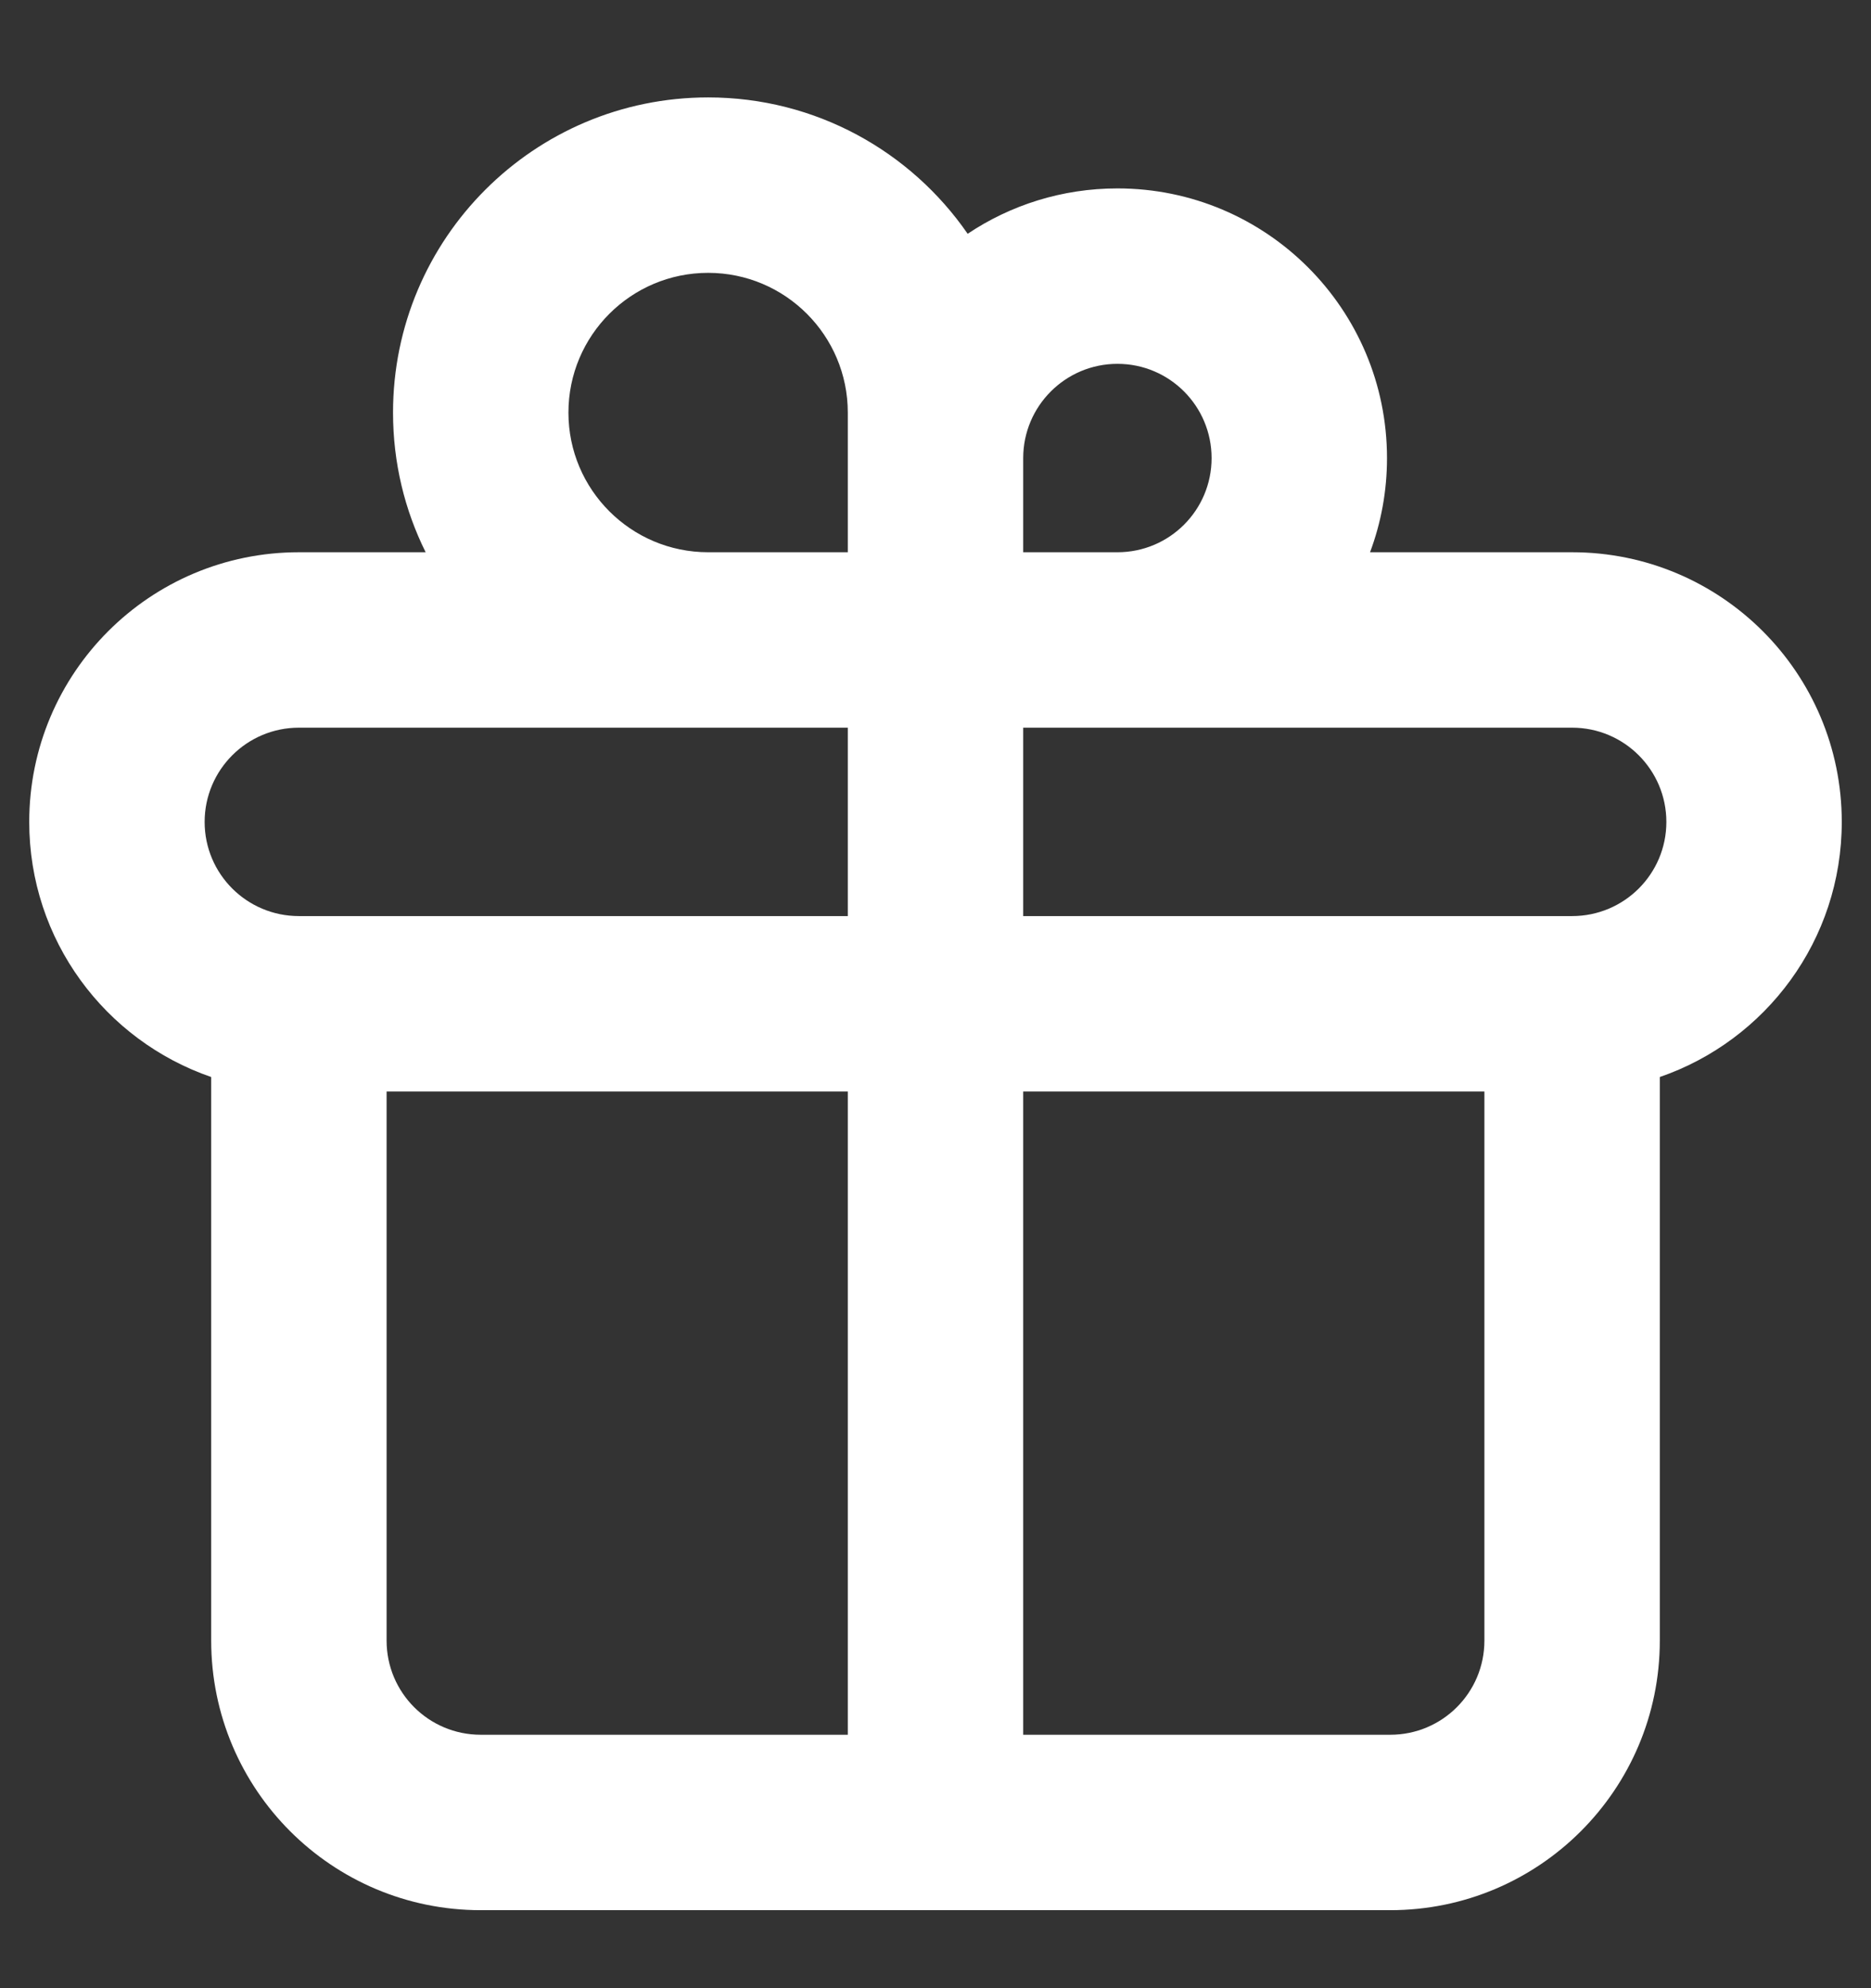 <svg width="16" height="17" viewBox="0 0 16 17" fill="none" xmlns="http://www.w3.org/2000/svg">
<rect x="0" y="0" width="16" height="17" fill="#333333" stroke="none"/>
<path fill-rule="evenodd" clip-rule="evenodd" d="M6.056 2.333C5.396 2.333 4.861 2.868 4.861 3.528C4.861 4.187 5.396 4.722 6.056 4.722H6.059H6.063H6.067H6.071H6.074H6.078H6.082H6.086H6.09H6.094H6.097H6.101H6.105H6.109H6.113H6.117H6.121H6.125H6.129H6.133H6.137H6.141H6.145H6.149H6.153H6.157H6.162H6.166H6.17H6.174H6.178H6.182H6.186H6.191H6.195H6.199H6.203H6.207H6.212H6.216H6.22H6.225H6.229H6.233H6.237H6.242H6.246H6.251H6.255H6.259H6.264H6.268H6.272H6.277H6.281H6.286H6.29H6.295H6.299H6.304H6.308H6.313H6.317H6.322H6.326H6.331H6.335H6.34H6.345H6.349H6.354H6.358H6.363H6.367H6.372H6.377H6.381H6.386H6.391H6.395H6.4H6.405H6.409H6.414H6.419H6.424H6.428H6.433H6.438H6.443H6.447H6.452H6.457H6.462H6.466H6.471H6.476H6.481H6.486H6.49H6.495H6.5H6.505H6.51H6.515H6.519H6.524H6.529H6.534H6.539H6.544H6.549H6.554H6.559H6.563H6.568H6.573H6.578H6.583H6.588H6.593H6.598H6.603H6.608H6.613H6.618H6.623H6.628H6.633H6.638H6.643H6.648H6.653H6.658H6.663H6.668H6.673H6.678H6.683H6.688H6.693H6.698H6.703H6.708H6.713H6.718H6.723H6.728H6.733H6.738H6.743H6.748H6.753H6.758H6.763H6.768H6.773H6.778H6.783H6.788H6.793H6.798H6.804H6.809H6.814H6.819H6.824H6.829H6.834H6.839H6.844H6.849H6.854H6.859H6.864H6.869H6.874H6.88H6.885H6.89H6.895H6.9H6.905H6.91H6.915H6.92H6.925H6.93H6.935H6.94H6.945H6.95H6.955H6.96H6.965H6.971H6.976H6.981H6.986H6.991H6.996H7.001H7.006H7.011H7.016H7.021H7.026H7.031H7.036H7.041H7.046H7.051H7.056H7.061H7.066H7.071H7.076H7.081H7.086H7.091H7.096H7.101H7.106H7.111H7.116H7.12H7.125H7.13H7.135H7.14H7.145H7.15H7.155H7.16H7.165H7.17H7.175H7.179H7.184H7.189H7.194H7.199H7.204H7.209H7.213H7.218H7.223H7.228H7.233H7.238H7.242H7.247H7.25V4.721V4.719V4.717V4.714V4.713V4.709V4.709V4.705V4.704V4.701V4.699V4.697V4.694V4.693V4.689V4.689V4.685V4.684V4.681V4.679V4.676V4.674V4.672V4.669V4.668V4.664V4.664V4.66V4.659V4.656V4.654V4.652V4.649V4.648V4.644V4.644V4.64V4.639V4.635V4.634V4.631V4.629V4.627V4.624V4.623V4.619V4.619V4.615V4.613V4.611V4.608V4.607V4.603V4.603V4.599V4.598V4.595V4.593V4.59V4.588V4.586V4.583V4.582V4.578V4.578V4.574V4.572V4.57V4.567V4.566V4.562V4.562V4.558V4.557V4.554V4.552V4.55V4.547V4.545V4.542V4.541V4.537V4.537V4.533V4.531V4.529V4.526V4.525V4.521V4.521V4.517V4.516V4.513V4.511V4.509V4.506V4.505V4.501V4.5V4.497V4.495V4.493V4.49V4.489V4.485V4.485V4.48V4.48V4.476V4.475V4.472V4.47V4.468V4.464V4.464V4.46V4.459V4.456V4.454V4.452V4.449V4.448V4.444V4.444V4.44V4.439V4.436V4.433V4.432V4.428V4.428V4.424V4.423V4.42V4.418V4.416V4.413V4.412V4.408V4.408V4.404V4.402V4.4V4.397V4.396V4.393V4.392V4.389V4.387V4.385V4.382V4.381V4.377V4.377V4.373V4.371V4.369V4.366V4.365V4.361V4.361V4.357V4.356V4.353V4.351V4.349V4.346V4.345V4.342V4.341V4.338V4.335V4.334V4.33V4.33V4.326V4.325V4.322V4.32V4.318V4.315V4.315V4.311V4.31V4.307V4.305V4.303V4.3V4.299V4.296V4.294V4.292V4.289V4.288V4.284V4.284V4.28V4.279V4.277V4.274V4.273V4.269V4.269V4.265V4.264V4.262V4.259V4.258V4.254V4.254V4.251V4.248V4.247V4.243V4.243V4.239V4.238V4.236V4.233V4.232V4.228V4.228V4.225V4.223V4.221V4.218V4.218V4.214V4.213V4.21V4.208V4.207V4.203V4.203V4.2V4.198V4.196V4.193V4.192V4.189V4.188V4.185V4.183V4.182V4.178V4.178V4.175V4.173V4.171V4.168V4.168V4.164V4.163V4.161V4.158V4.157V4.154V4.153V4.15V4.148V4.147V4.144V4.143V4.14V4.138V4.137V4.133V4.133V4.13V4.128V4.127V4.123V4.123V4.12V4.118V4.117V4.113V4.113V4.11V4.108V4.107V4.103V4.103V4.1V4.098V4.097V4.094V4.09V4.089V4.087V4.084V4.084V4.081V4.079V4.077V4.074V4.074V4.071V4.069V4.068V4.065V4.064V4.062V4.059V4.059V4.055V4.055V4.052V4.05V4.049V4.046V4.045V4.043V4.04V4.04V4.037V4.035V4.034V4.031V4.031V4.028V4.026V4.025V4.022V4.021V4.019V4.016V4.016V4.013V4.012V4.011V4.008V4.007V4.005V4.002V4.002V3.999V3.997V3.996V3.994V3.993V3.991V3.988V3.988V3.985V3.983V3.982V3.98V3.979V3.977V3.974V3.974V3.972V3.969V3.969V3.966V3.965V3.964V3.961V3.96V3.958V3.956V3.955V3.953V3.951V3.951V3.948V3.946V3.946V3.943V3.942V3.941V3.938V3.937V3.936V3.933V3.932V3.931V3.928V3.928V3.926V3.924V3.923V3.921V3.919V3.919V3.917V3.914V3.91V3.905V3.901V3.896V3.892V3.887V3.883V3.879V3.874V3.87V3.865V3.861V3.857V3.852V3.848V3.844V3.839V3.835V3.831V3.827V3.822V3.818V3.814V3.81V3.806V3.801V3.797V3.793V3.789V3.785V3.781V3.777V3.773V3.769V3.765V3.761V3.757V3.753V3.749V3.745V3.741V3.737V3.733V3.729V3.725V3.722V3.718V3.714V3.71V3.706V3.703V3.699V3.695V3.692V3.688V3.684V3.681V3.677V3.673V3.67V3.666V3.663V3.659V3.656V3.652V3.649V3.645V3.642V3.638V3.635V3.632V3.628V3.625V3.622V3.618V3.615V3.612V3.609V3.606V3.602V3.599V3.596V3.593V3.59V3.587V3.584V3.581V3.578V3.575V3.572V3.569V3.566V3.563V3.56V3.557V3.555V3.552V3.549V3.546V3.544V3.541V3.538V3.536V3.533V3.53V3.528C7.25 2.868 6.715 2.333 6.056 2.333ZM8.275 1.999C7.789 1.295 6.976 0.833 6.056 0.833C4.567 0.833 3.361 2.04 3.361 3.528C3.361 3.957 3.461 4.362 3.64 4.722H2.556C1.282 4.722 0.25 5.754 0.25 7.028C0.25 8.039 0.9 8.897 1.806 9.209L1.806 14.028C1.806 15.301 2.838 16.333 4.111 16.333H8H11.889C13.162 16.333 14.194 15.301 14.194 14.028V9.209C15.1 8.897 15.75 8.039 15.75 7.028C15.75 5.754 14.718 4.722 13.444 4.722H11.716C11.81 4.471 11.861 4.2 11.861 3.917C11.861 2.643 10.829 1.611 9.556 1.611C9.082 1.611 8.641 1.754 8.275 1.999ZM8.75 3.917V3.919V3.919V3.921V3.923V3.924V3.926V3.928V3.928V3.931V3.932V3.933V3.936V3.937V3.938V3.941V3.942V3.943V3.946V3.946V3.948V3.951V3.951V3.953V3.955V3.956V3.958V3.96V3.961V3.964V3.965V3.966V3.969V3.969V3.972V3.974V3.974V3.977V3.979V3.98V3.982V3.983V3.985V3.988V3.988V3.991V3.993V3.994V3.996V3.997V3.999V4.002V4.002V4.005V4.007V4.008V4.011V4.012V4.013V4.016V4.016V4.019V4.021V4.022V4.025V4.026V4.028V4.031V4.031V4.034V4.035V4.037V4.04V4.04V4.043V4.045V4.046V4.049V4.05V4.052V4.055V4.055V4.059V4.059V4.062V4.064V4.065V4.068V4.069V4.071V4.074V4.074V4.077V4.079V4.081V4.084V4.084V4.087V4.089V4.09V4.094V4.097V4.098V4.1V4.103V4.103V4.107V4.108V4.11V4.113V4.113V4.117V4.118V4.12V4.123V4.123V4.127V4.128V4.13V4.133V4.133V4.137V4.138V4.14V4.143V4.144V4.147V4.148V4.15V4.153V4.154V4.157V4.158V4.161V4.163V4.164V4.168V4.168V4.171V4.173V4.175V4.178V4.178V4.182V4.183V4.185V4.188V4.189V4.192V4.193V4.196V4.198V4.2V4.203V4.203V4.207V4.208V4.21V4.213V4.214V4.218V4.218V4.221V4.223V4.225V4.228V4.228V4.232V4.233V4.236V4.238V4.239V4.243V4.243V4.247V4.248V4.251V4.254V4.254V4.258V4.259V4.262V4.264V4.265V4.269V4.269V4.273V4.274V4.277V4.279V4.28V4.284V4.284V4.288V4.289V4.292V4.294V4.296V4.299V4.3V4.303V4.305V4.307V4.31V4.311V4.315V4.315V4.318V4.32V4.322V4.325V4.326V4.33V4.33V4.334V4.335V4.338V4.341V4.342V4.345V4.346V4.349V4.351V4.353V4.356V4.357V4.361V4.361V4.365V4.366V4.369V4.371V4.373V4.377V4.377V4.381V4.382V4.385V4.387V4.389V4.392V4.393V4.396V4.397V4.4V4.402V4.404V4.408V4.408V4.412V4.413V4.416V4.418V4.42V4.423V4.424V4.428V4.428V4.432V4.433V4.436V4.439V4.44V4.444V4.444V4.448V4.449V4.452V4.454V4.456V4.459V4.46V4.464V4.464V4.468V4.47V4.472V4.475V4.476V4.48V4.48V4.485V4.485V4.489V4.49V4.493V4.495V4.497V4.5V4.501V4.505V4.506V4.509V4.511V4.513V4.516V4.517V4.521V4.521V4.525V4.526V4.529V4.531V4.533V4.537V4.537V4.541V4.542V4.545V4.547V4.55V4.552V4.554V4.557V4.558V4.562V4.562V4.566V4.567V4.57V4.572V4.574V4.578V4.578V4.582V4.583V4.586V4.588V4.59V4.593V4.595V4.598V4.599V4.603V4.603V4.607V4.608V4.611V4.613V4.615V4.619V4.619V4.623V4.624V4.627V4.629V4.631V4.634V4.635V4.639V4.64V4.644V4.644V4.648V4.649V4.652V4.654V4.656V4.659V4.66V4.664V4.664V4.668V4.669V4.672V4.674V4.676V4.679V4.681V4.684V4.685V4.689V4.689V4.693V4.694V4.697V4.699V4.701V4.704V4.705V4.709V4.709V4.713V4.714V4.717V4.719V4.721V4.722H8.754H8.758H8.762H8.766H8.77H8.774H8.778H8.782H8.786H8.79H8.794H8.798H8.802H8.806H8.811H8.815H8.819H8.823H8.827H8.831H8.835H8.839H8.843H8.847H8.851H8.855H8.859H8.863H8.867H8.871H8.875H8.88H8.884H8.888H8.892H8.896H8.9H8.904H8.908H8.912H8.916H8.92H8.924H8.928H8.932H8.936H8.94H8.944H8.948H8.953H8.957H8.961H8.965H8.969H8.973H8.977H8.981H8.985H8.989H8.993H8.997H9.001H9.005H9.009H9.013H9.017H9.021H9.025H9.029H9.033H9.037H9.041H9.045H9.049H9.053H9.057H9.061H9.065H9.069H9.073H9.077H9.081H9.085H9.089H9.093H9.097H9.101H9.105H9.109H9.113H9.117H9.12H9.124H9.128H9.132H9.136H9.14H9.144H9.148H9.152H9.156H9.159H9.163H9.167H9.171H9.175H9.179H9.183H9.186H9.19H9.194H9.198H9.202H9.206H9.209H9.213H9.217H9.221H9.224H9.228H9.232H9.236H9.239H9.243H9.247H9.251H9.254H9.258H9.262H9.266H9.269H9.273H9.277H9.28H9.284H9.288H9.291H9.295H9.298H9.302H9.306H9.309H9.313H9.316H9.32H9.324H9.327H9.331H9.334H9.338H9.341H9.345H9.348H9.352H9.355H9.359H9.362H9.366H9.369H9.373H9.376H9.379H9.383H9.386H9.39H9.393H9.396H9.4H9.403H9.406H9.41H9.413H9.416H9.42H9.423H9.426H9.43H9.433H9.436H9.439H9.442H9.446H9.449H9.452H9.455H9.458H9.462H9.465H9.468H9.471H9.474H9.477H9.48H9.483H9.486H9.489H9.492H9.495H9.498H9.501H9.504H9.507H9.51H9.513H9.516H9.519H9.522H9.525H9.528H9.53H9.533H9.536H9.539H9.542H9.545H9.547H9.55H9.553H9.556C10.001 4.722 10.361 4.362 10.361 3.917C10.361 3.472 10.001 3.111 9.556 3.111C9.111 3.111 8.75 3.472 8.75 3.917ZM7.25 6.222H7.247H7.242H7.238H7.233H7.228H7.223H7.218H7.213H7.209H7.204H7.199H7.194H7.189H7.184H7.179H7.175H7.17H7.165H7.16H7.155H7.15H7.145H7.14H7.135H7.13H7.125H7.12H7.116H7.111H7.106H7.101H7.096H7.091H7.086H7.081H7.076H7.071H7.066H7.061H7.056H7.051H7.046H7.041H7.036H7.031H7.026H7.021H7.016H7.011H7.006H7.001H6.996H6.991H6.986H6.981H6.976H6.971H6.965H6.96H6.955H6.95H6.945H6.94H6.935H6.93H6.925H6.92H6.915H6.91H6.905H6.9H6.895H6.89H6.885H6.88H6.874H6.869H6.864H6.859H6.854H6.849H6.844H6.839H6.834H6.829H6.824H6.819H6.814H6.809H6.804H6.798H6.793H6.788H6.783H6.778H6.773H6.768H6.763H6.758H6.753H6.748H6.743H6.738H6.733H6.728H6.723H6.718H6.713H6.708H6.703H6.698H6.693H6.688H6.683H6.678H6.673H6.668H6.663H6.658H6.653H6.648H6.643H6.638H6.633H6.628H6.623H6.618H6.613H6.608H6.603H6.598H6.593H6.588H6.583H6.578H6.573H6.568H6.563H6.559H6.554H6.549H6.544H6.539H6.534H6.529H6.524H6.519H6.515H6.51H6.505H6.5H6.495H6.49H6.486H6.481H6.476H6.471H6.466H6.462H6.457H6.452H6.447H6.443H6.438H6.433H6.428H6.424H6.419H6.414H6.409H6.405H6.4H6.395H6.391H6.386H6.381H6.377H6.372H6.367H6.363H6.358H6.354H6.349H6.345H6.34H6.335H6.331H6.326H6.322H6.317H6.313H6.308H6.304H6.299H6.295H6.29H6.286H6.281H6.277H6.272H6.268H6.264H6.259H6.255H6.251H6.246H6.242H6.237H6.233H6.229H6.225H6.22H6.216H6.212H6.207H6.203H6.199H6.195H6.191H6.186H6.182H6.178H6.174H6.17H6.166H6.162H6.157H6.153H6.149H6.145H6.141H6.137H6.133H6.129H6.125H6.121H6.117H6.113H6.109H6.105H6.101H6.097H6.094H6.09H6.086H6.082H6.078H6.074H6.071H6.067H6.063H6.059H6.056H2.556C2.111 6.222 1.75 6.583 1.75 7.028C1.75 7.473 2.111 7.833 2.556 7.833H7.25V6.222ZM7.25 9.333H3.306V14.028C3.306 14.473 3.666 14.833 4.111 14.833H7.25V9.333ZM8.75 14.833V9.333H12.694V14.028C12.694 14.473 12.334 14.833 11.889 14.833H8.75ZM8.75 7.833V6.222H8.754H8.758H8.762H8.766H8.77H8.774H8.778H8.782H8.786H8.79H8.794H8.798H8.802H8.806H8.811H8.815H8.819H8.823H8.827H8.831H8.835H8.839H8.843H8.847H8.851H8.855H8.859H8.863H8.867H8.871H8.875H8.88H8.884H8.888H8.892H8.896H8.9H8.904H8.908H8.912H8.916H8.92H8.924H8.928H8.932H8.936H8.94H8.944H8.948H8.953H8.957H8.961H8.965H8.969H8.973H8.977H8.981H8.985H8.989H8.993H8.997H9.001H9.005H9.009H9.013H9.017H9.021H9.025H9.029H9.033H9.037H9.041H9.045H9.049H9.053H9.057H9.061H9.065H9.069H9.073H9.077H9.081H9.085H9.089H9.093H9.097H9.101H9.105H9.109H9.113H9.117H9.12H9.124H9.128H9.132H9.136H9.14H9.144H9.148H9.152H9.156H9.159H9.163H9.167H9.171H9.175H9.179H9.183H9.186H9.19H9.194H9.198H9.202H9.206H9.209H9.213H9.217H9.221H9.224H9.228H9.232H9.236H9.239H9.243H9.247H9.251H9.254H9.258H9.262H9.266H9.269H9.273H9.277H9.28H9.284H9.288H9.291H9.295H9.298H9.302H9.306H9.309H9.313H9.316H9.32H9.324H9.327H9.331H9.334H9.338H9.341H9.345H9.348H9.352H9.355H9.359H9.362H9.366H9.369H9.373H9.376H9.379H9.383H9.386H9.39H9.393H9.396H9.4H9.403H9.406H9.41H9.413H9.416H9.42H9.423H9.426H9.43H9.433H9.436H9.439H9.442H9.446H9.449H9.452H9.455H9.458H9.462H9.465H9.468H9.471H9.474H9.477H9.48H9.483H9.486H9.489H9.492H9.495H9.498H9.501H9.504H9.507H9.51H9.513H9.516H9.519H9.522H9.525H9.528H9.53H9.533H9.536H9.539H9.542H9.545H9.547H9.55H9.553H9.556H13.444C13.889 6.222 14.25 6.583 14.25 7.028C14.25 7.473 13.889 7.833 13.444 7.833H8.75Z" fill="white"/>
</svg>
